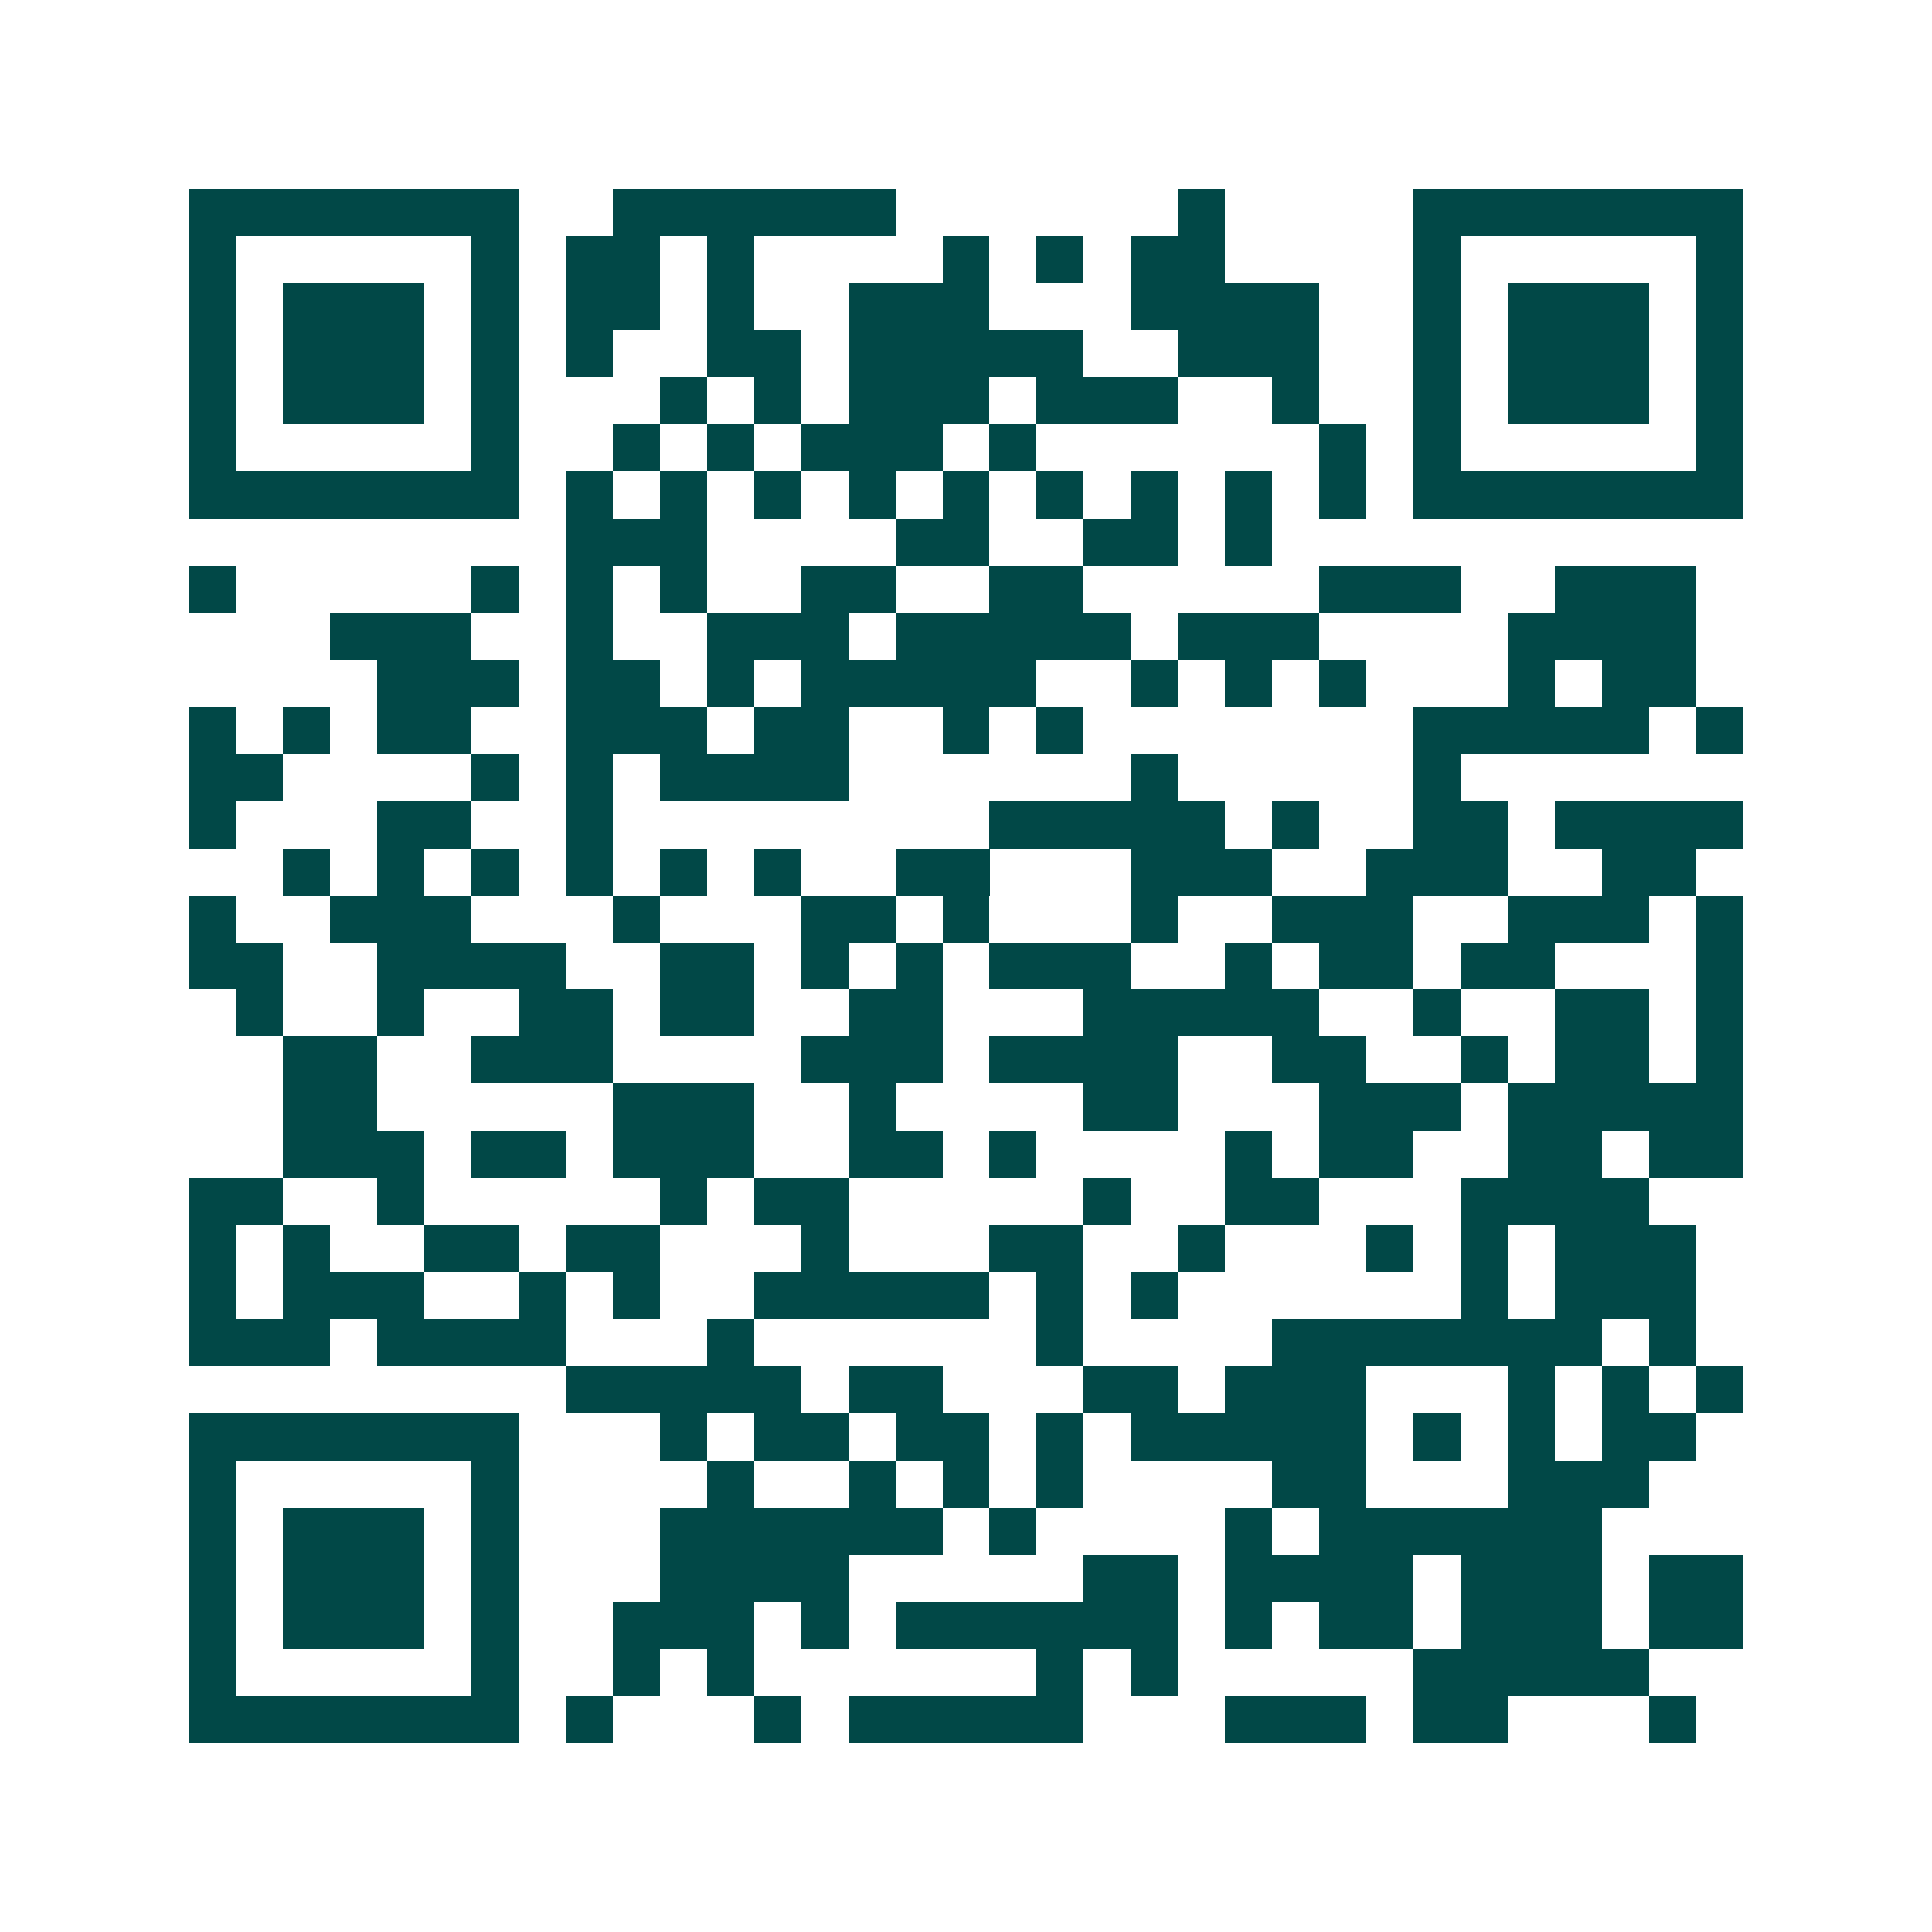 <svg xmlns="http://www.w3.org/2000/svg" width="200" height="200" viewBox="0 0 41 41" shape-rendering="crispEdges"><path fill="#ffffff" d="M0 0h41v41H0z"/><path stroke="#014847" d="M4 4.5h7m2 0h6m6 0h1m4 0h7M4 5.5h1m5 0h1m1 0h2m1 0h1m4 0h1m1 0h1m1 0h2m4 0h1m5 0h1M4 6.5h1m1 0h3m1 0h1m1 0h2m1 0h1m2 0h3m3 0h4m2 0h1m1 0h3m1 0h1M4 7.5h1m1 0h3m1 0h1m1 0h1m2 0h2m1 0h5m2 0h3m2 0h1m1 0h3m1 0h1M4 8.5h1m1 0h3m1 0h1m3 0h1m1 0h1m1 0h3m1 0h3m2 0h1m2 0h1m1 0h3m1 0h1M4 9.5h1m5 0h1m2 0h1m1 0h1m1 0h3m1 0h1m6 0h1m1 0h1m5 0h1M4 10.5h7m1 0h1m1 0h1m1 0h1m1 0h1m1 0h1m1 0h1m1 0h1m1 0h1m1 0h1m1 0h7M12 11.5h3m4 0h2m2 0h2m1 0h1M4 12.5h1m5 0h1m1 0h1m1 0h1m2 0h2m2 0h2m5 0h3m2 0h3M7 13.5h3m2 0h1m2 0h3m1 0h5m1 0h3m4 0h4M8 14.5h3m1 0h2m1 0h1m1 0h5m2 0h1m1 0h1m1 0h1m3 0h1m1 0h2M4 15.5h1m1 0h1m1 0h2m2 0h3m1 0h2m2 0h1m1 0h1m7 0h5m1 0h1M4 16.5h2m4 0h1m1 0h1m1 0h4m6 0h1m5 0h1M4 17.5h1m3 0h2m2 0h1m8 0h5m1 0h1m2 0h2m1 0h4M6 18.5h1m1 0h1m1 0h1m1 0h1m1 0h1m1 0h1m2 0h2m3 0h3m2 0h3m2 0h2M4 19.5h1m2 0h3m3 0h1m3 0h2m1 0h1m3 0h1m2 0h3m2 0h3m1 0h1M4 20.5h2m2 0h4m2 0h2m1 0h1m1 0h1m1 0h3m2 0h1m1 0h2m1 0h2m3 0h1M5 21.5h1m2 0h1m2 0h2m1 0h2m2 0h2m3 0h5m2 0h1m2 0h2m1 0h1M6 22.5h2m2 0h3m4 0h3m1 0h4m2 0h2m2 0h1m1 0h2m1 0h1M6 23.5h2m5 0h3m2 0h1m4 0h2m3 0h3m1 0h5M6 24.5h3m1 0h2m1 0h3m2 0h2m1 0h1m4 0h1m1 0h2m2 0h2m1 0h2M4 25.5h2m2 0h1m5 0h1m1 0h2m5 0h1m2 0h2m3 0h4M4 26.5h1m1 0h1m2 0h2m1 0h2m3 0h1m3 0h2m2 0h1m3 0h1m1 0h1m1 0h3M4 27.5h1m1 0h3m2 0h1m1 0h1m2 0h5m1 0h1m1 0h1m6 0h1m1 0h3M4 28.5h3m1 0h4m3 0h1m6 0h1m4 0h7m1 0h1M12 29.5h5m1 0h2m3 0h2m1 0h3m3 0h1m1 0h1m1 0h1M4 30.5h7m3 0h1m1 0h2m1 0h2m1 0h1m1 0h5m1 0h1m1 0h1m1 0h2M4 31.5h1m5 0h1m4 0h1m2 0h1m1 0h1m1 0h1m4 0h2m3 0h3M4 32.5h1m1 0h3m1 0h1m3 0h6m1 0h1m4 0h1m1 0h6M4 33.5h1m1 0h3m1 0h1m3 0h4m5 0h2m1 0h4m1 0h3m1 0h2M4 34.5h1m1 0h3m1 0h1m2 0h3m1 0h1m1 0h6m1 0h1m1 0h2m1 0h3m1 0h2M4 35.5h1m5 0h1m2 0h1m1 0h1m6 0h1m1 0h1m5 0h5M4 36.5h7m1 0h1m3 0h1m1 0h5m3 0h3m1 0h2m3 0h1"/></svg>

